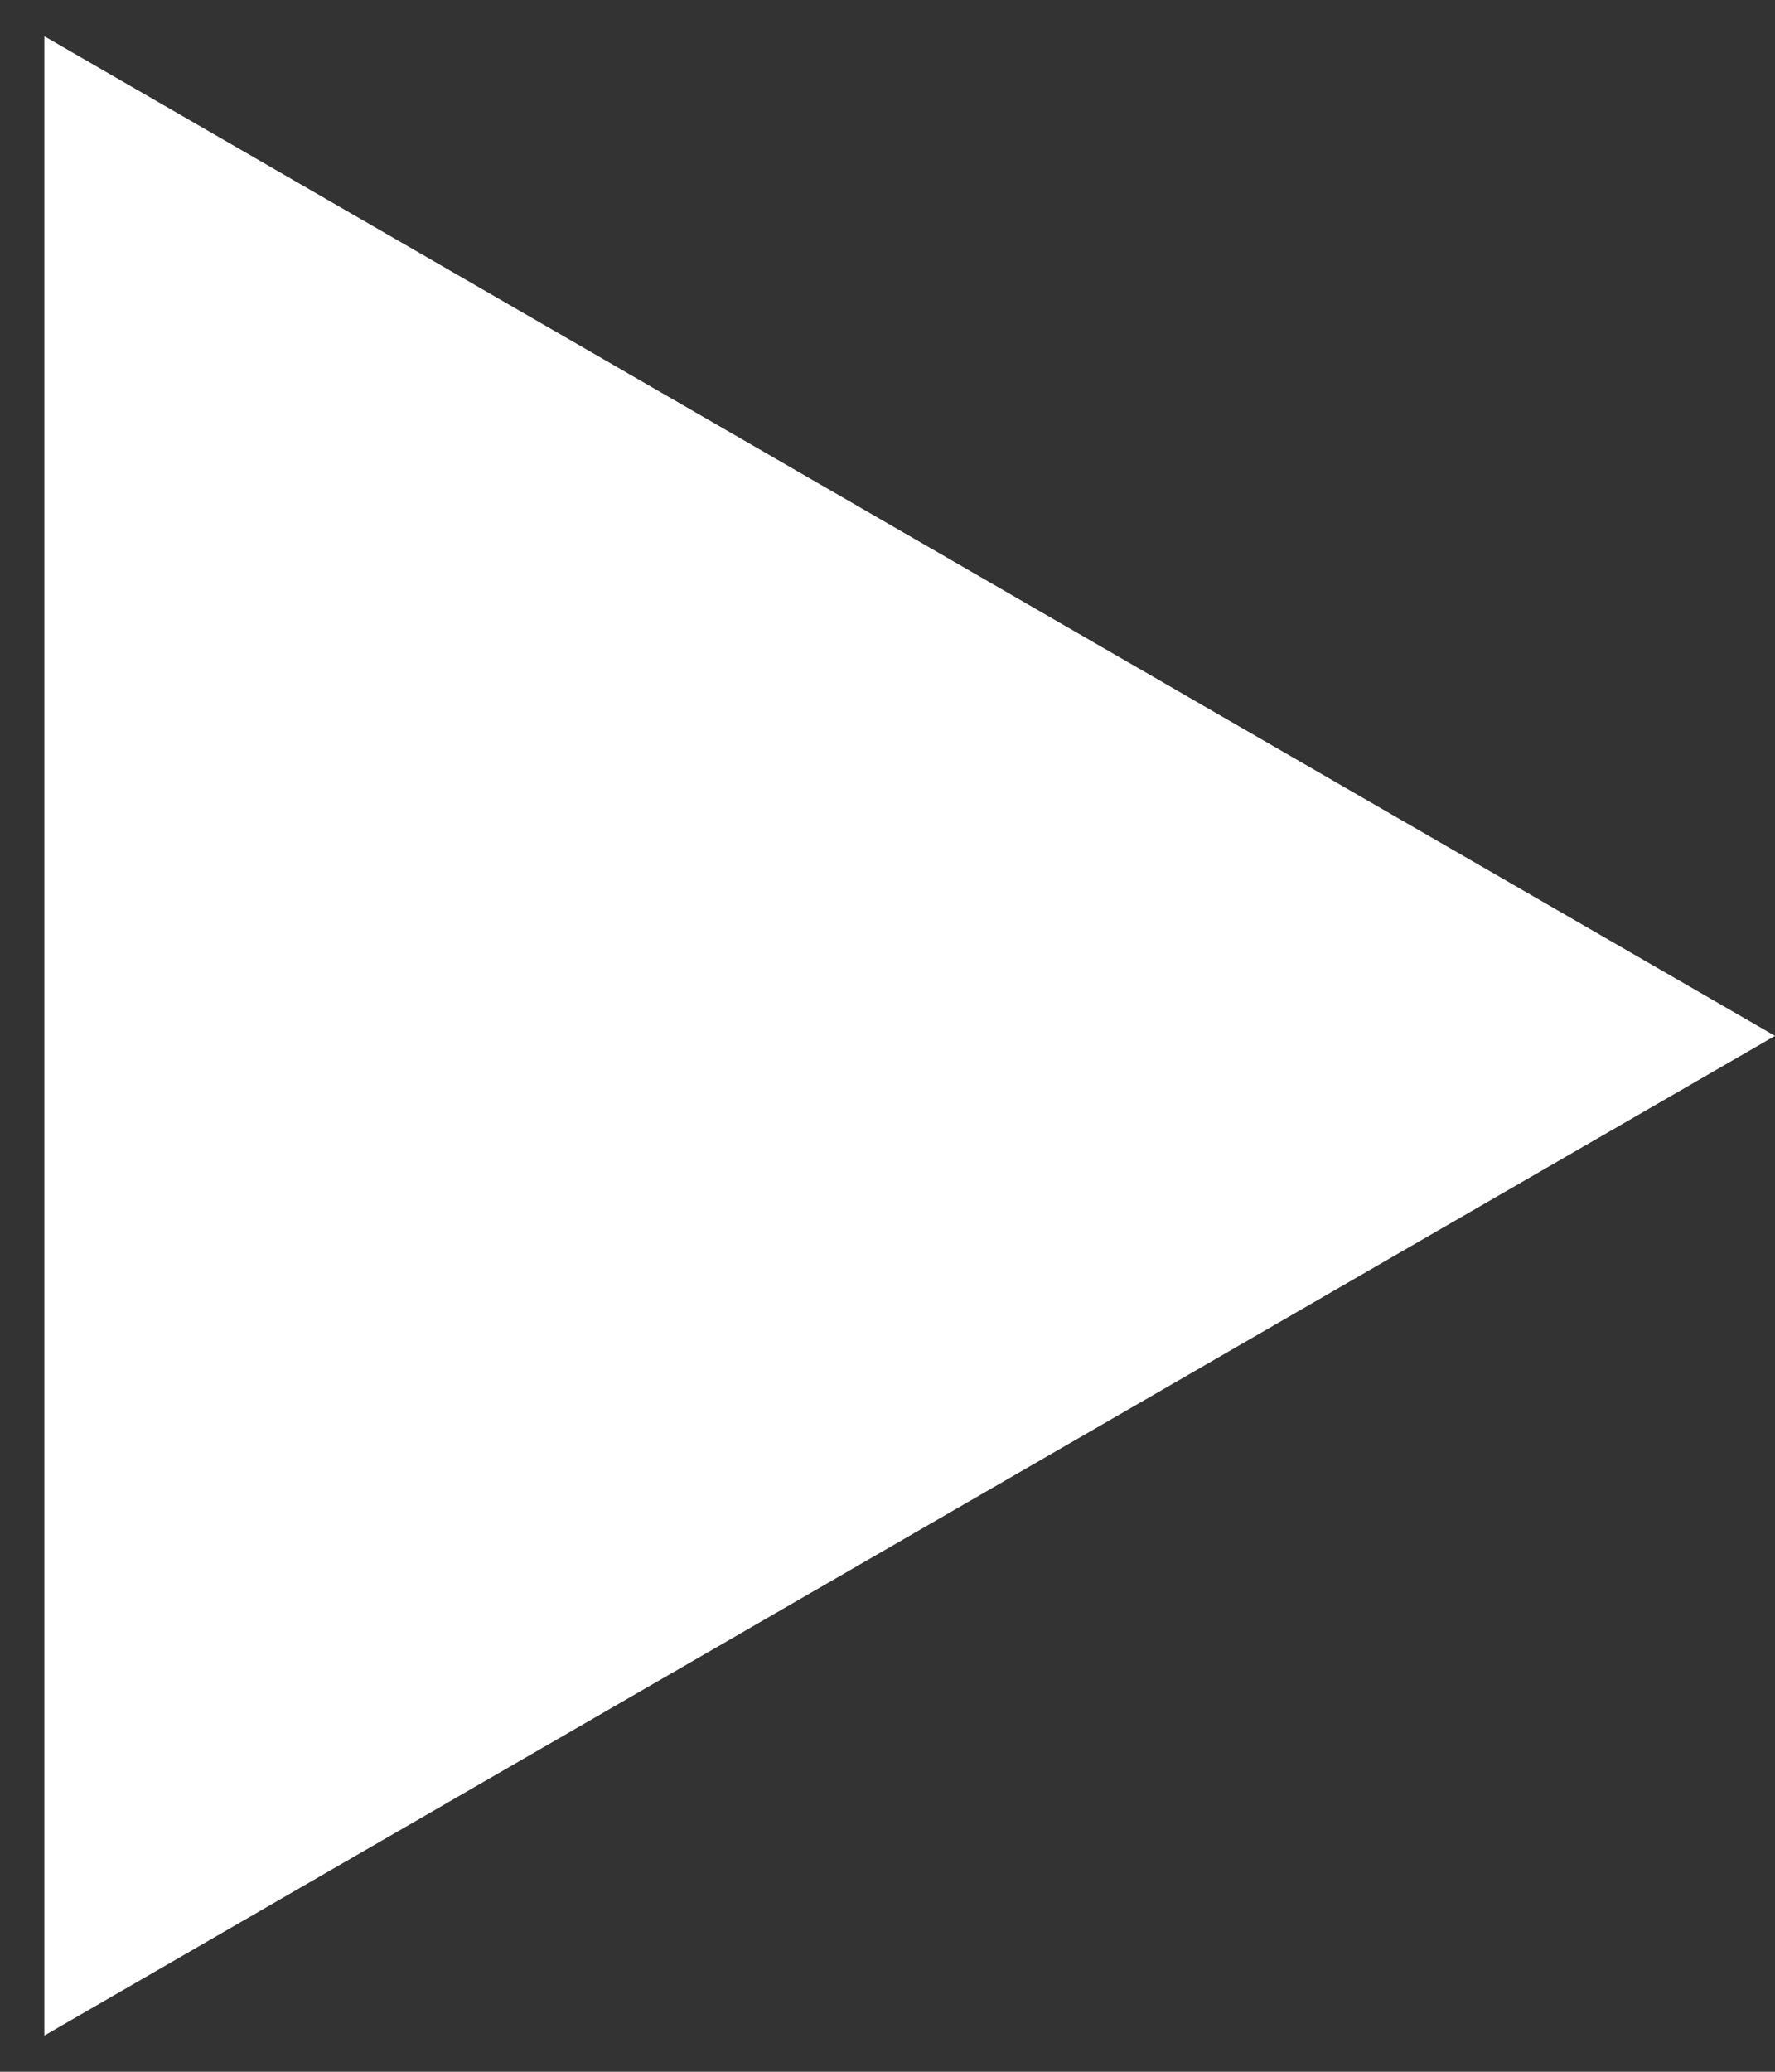 <?xml version="1.0" encoding="UTF-8"?> <svg xmlns="http://www.w3.org/2000/svg" width="30" height="35" viewBox="0 0 30 35" fill="none"><rect x="0" y="0" width="30" height="35" fill="#333333" stroke="none"/> <path d="M30 17.5L0.75 34.388L0.75 0.613L30 17.5Z" fill="white"></path> </svg> 